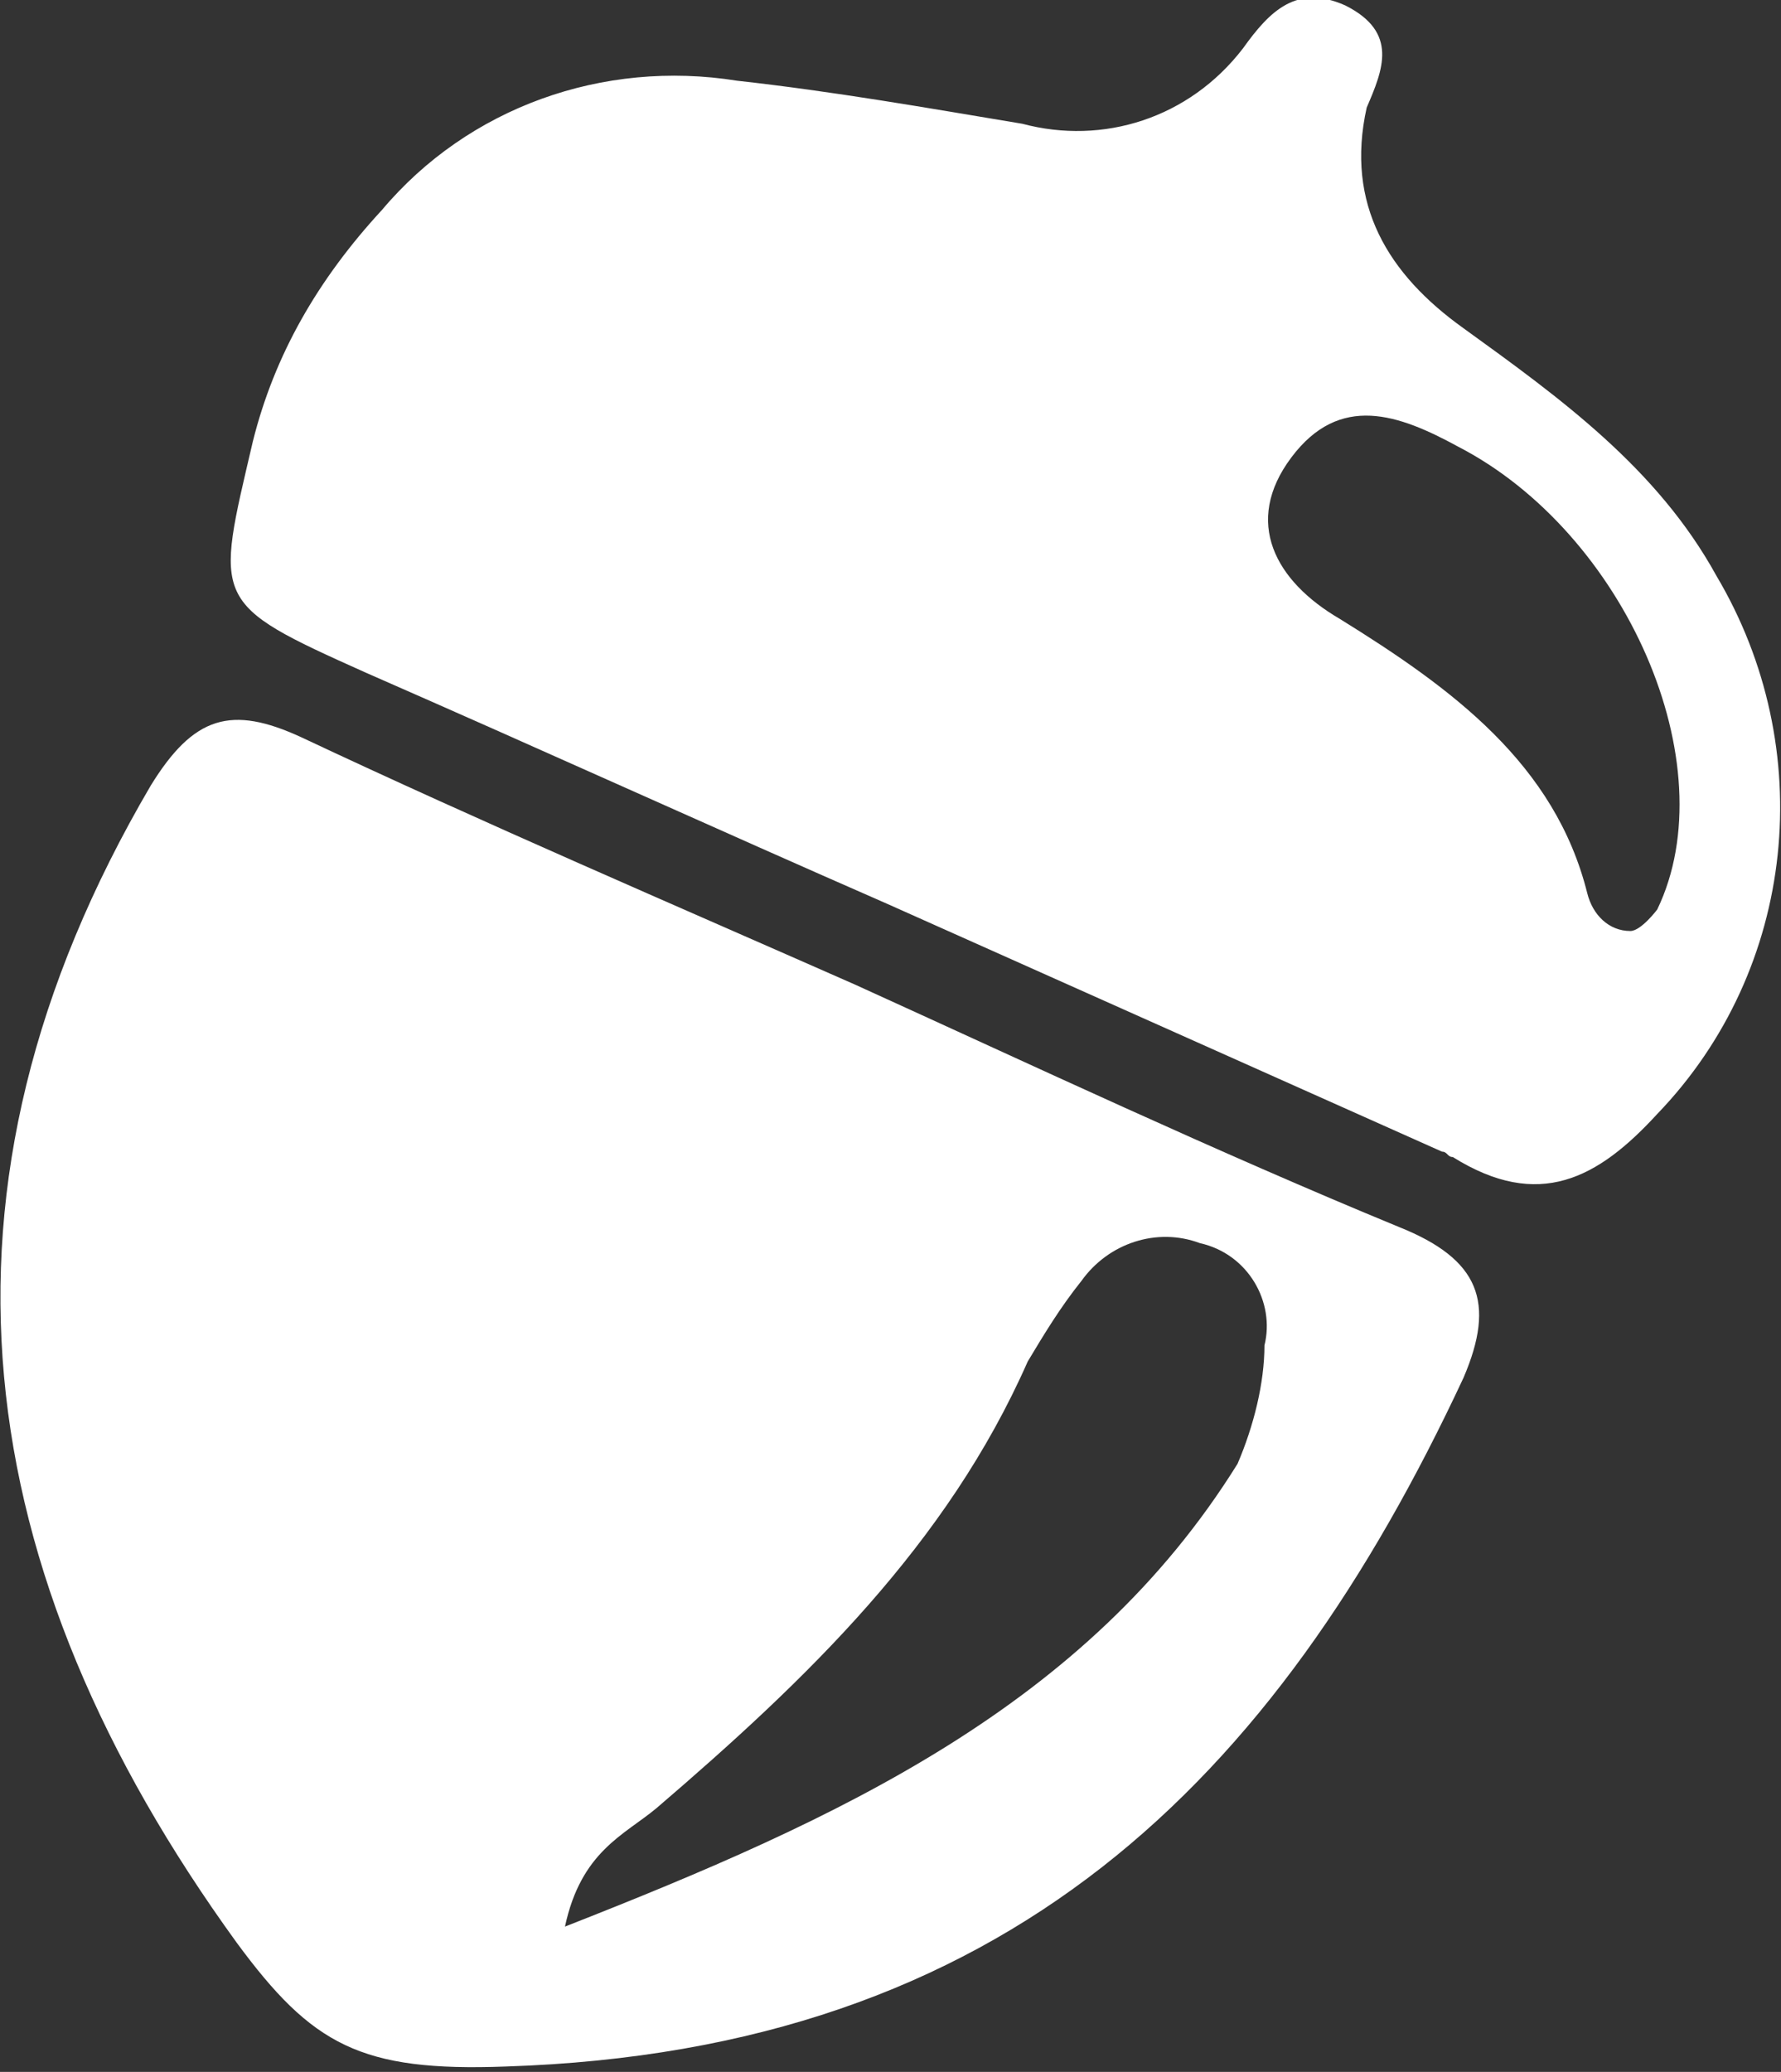 <?xml version="1.0" encoding="utf-8"?>
<!-- Generator: Adobe Illustrator 25.0.0, SVG Export Plug-In . SVG Version: 6.00 Build 0)  -->
<svg version="1.0" id="Layer_1" xmlns="http://www.w3.org/2000/svg" xmlns:xlink="http://www.w3.org/1999/xlink" x="0px" y="0px"
	 viewBox="0 0 33.1 38.5" style="enable-background:new 0 0 33.1 38.5;" xml:space="preserve">
<rect x="0" y="0" width="33.1" height="38.5" fill="#333333" stroke="none"/>
<style type="text/css">
	.st0{fill:#FFFFFF;}
</style>
<g id="Group_231" transform="translate(0 0)">
	<path id="Path_279" class="st0" d="M26,22.8c-3.4-1.4-6.8-3-10.1-4.5c-3.4-1.5-6.9-3-10.3-4.6c-1.3-0.6-2-0.4-2.8,0.9
		c-4.4,7.5-3.4,14.6,1.6,21.5c1.4,1.9,2.3,2.4,5,2.3c9.3-0.3,14.3-5.3,17.8-12.8C27.8,24.2,27.5,23.4,26,22.8z M23.5,25
		c0,0.7-0.2,1.5-0.5,2.2c-2.8,4.5-7.4,6.6-12.5,8.6c0.3-1.4,1.1-1.7,1.7-2.2c2.8-2.4,5.4-4.9,6.9-8.3c0.3-0.5,0.6-1,1-1.5
		c0.5-0.7,1.4-1,2.2-0.7C23.2,23.3,23.7,24.2,23.5,25L23.5,25z"/>
	<path id="Path_280" class="st0" d="M31.9,10.7c-1.1-2-2.9-3.3-4.7-4.6c-1.4-1-2.2-2.3-1.8-4.1C25.7,1.3,26,0.6,25,0.1
		c-0.9-0.4-1.4,0.1-1.9,0.8c-1,1.3-2.6,1.8-4.1,1.4c-1.8-0.3-3.5-0.6-5.3-0.8c-2.5-0.4-5,0.5-6.6,2.4C5.9,5.2,5.1,6.6,4.7,8.2
		c-0.7,3-0.8,3,2.1,4.3c3.2,1.4,6.5,2.9,9.7,4.3l10.3,4.6c0.1,0,0.1,0.1,0.2,0.1c1.6,1,2.7,0.4,3.8-0.8C33.4,18,33.8,13.9,31.9,10.7
		z M30.8,16.9c0,0-0.3,0.4-0.5,0.4c-0.4,0-0.7-0.3-0.8-0.7c-0.6-2.4-2.5-3.8-4.6-5.1c-1.2-0.7-1.8-1.8-0.9-3c0.9-1.2,2-0.8,3.1-0.2
		C30.2,9.9,32.1,14.2,30.8,16.9L30.8,16.9z"/>
</g>
</svg>
